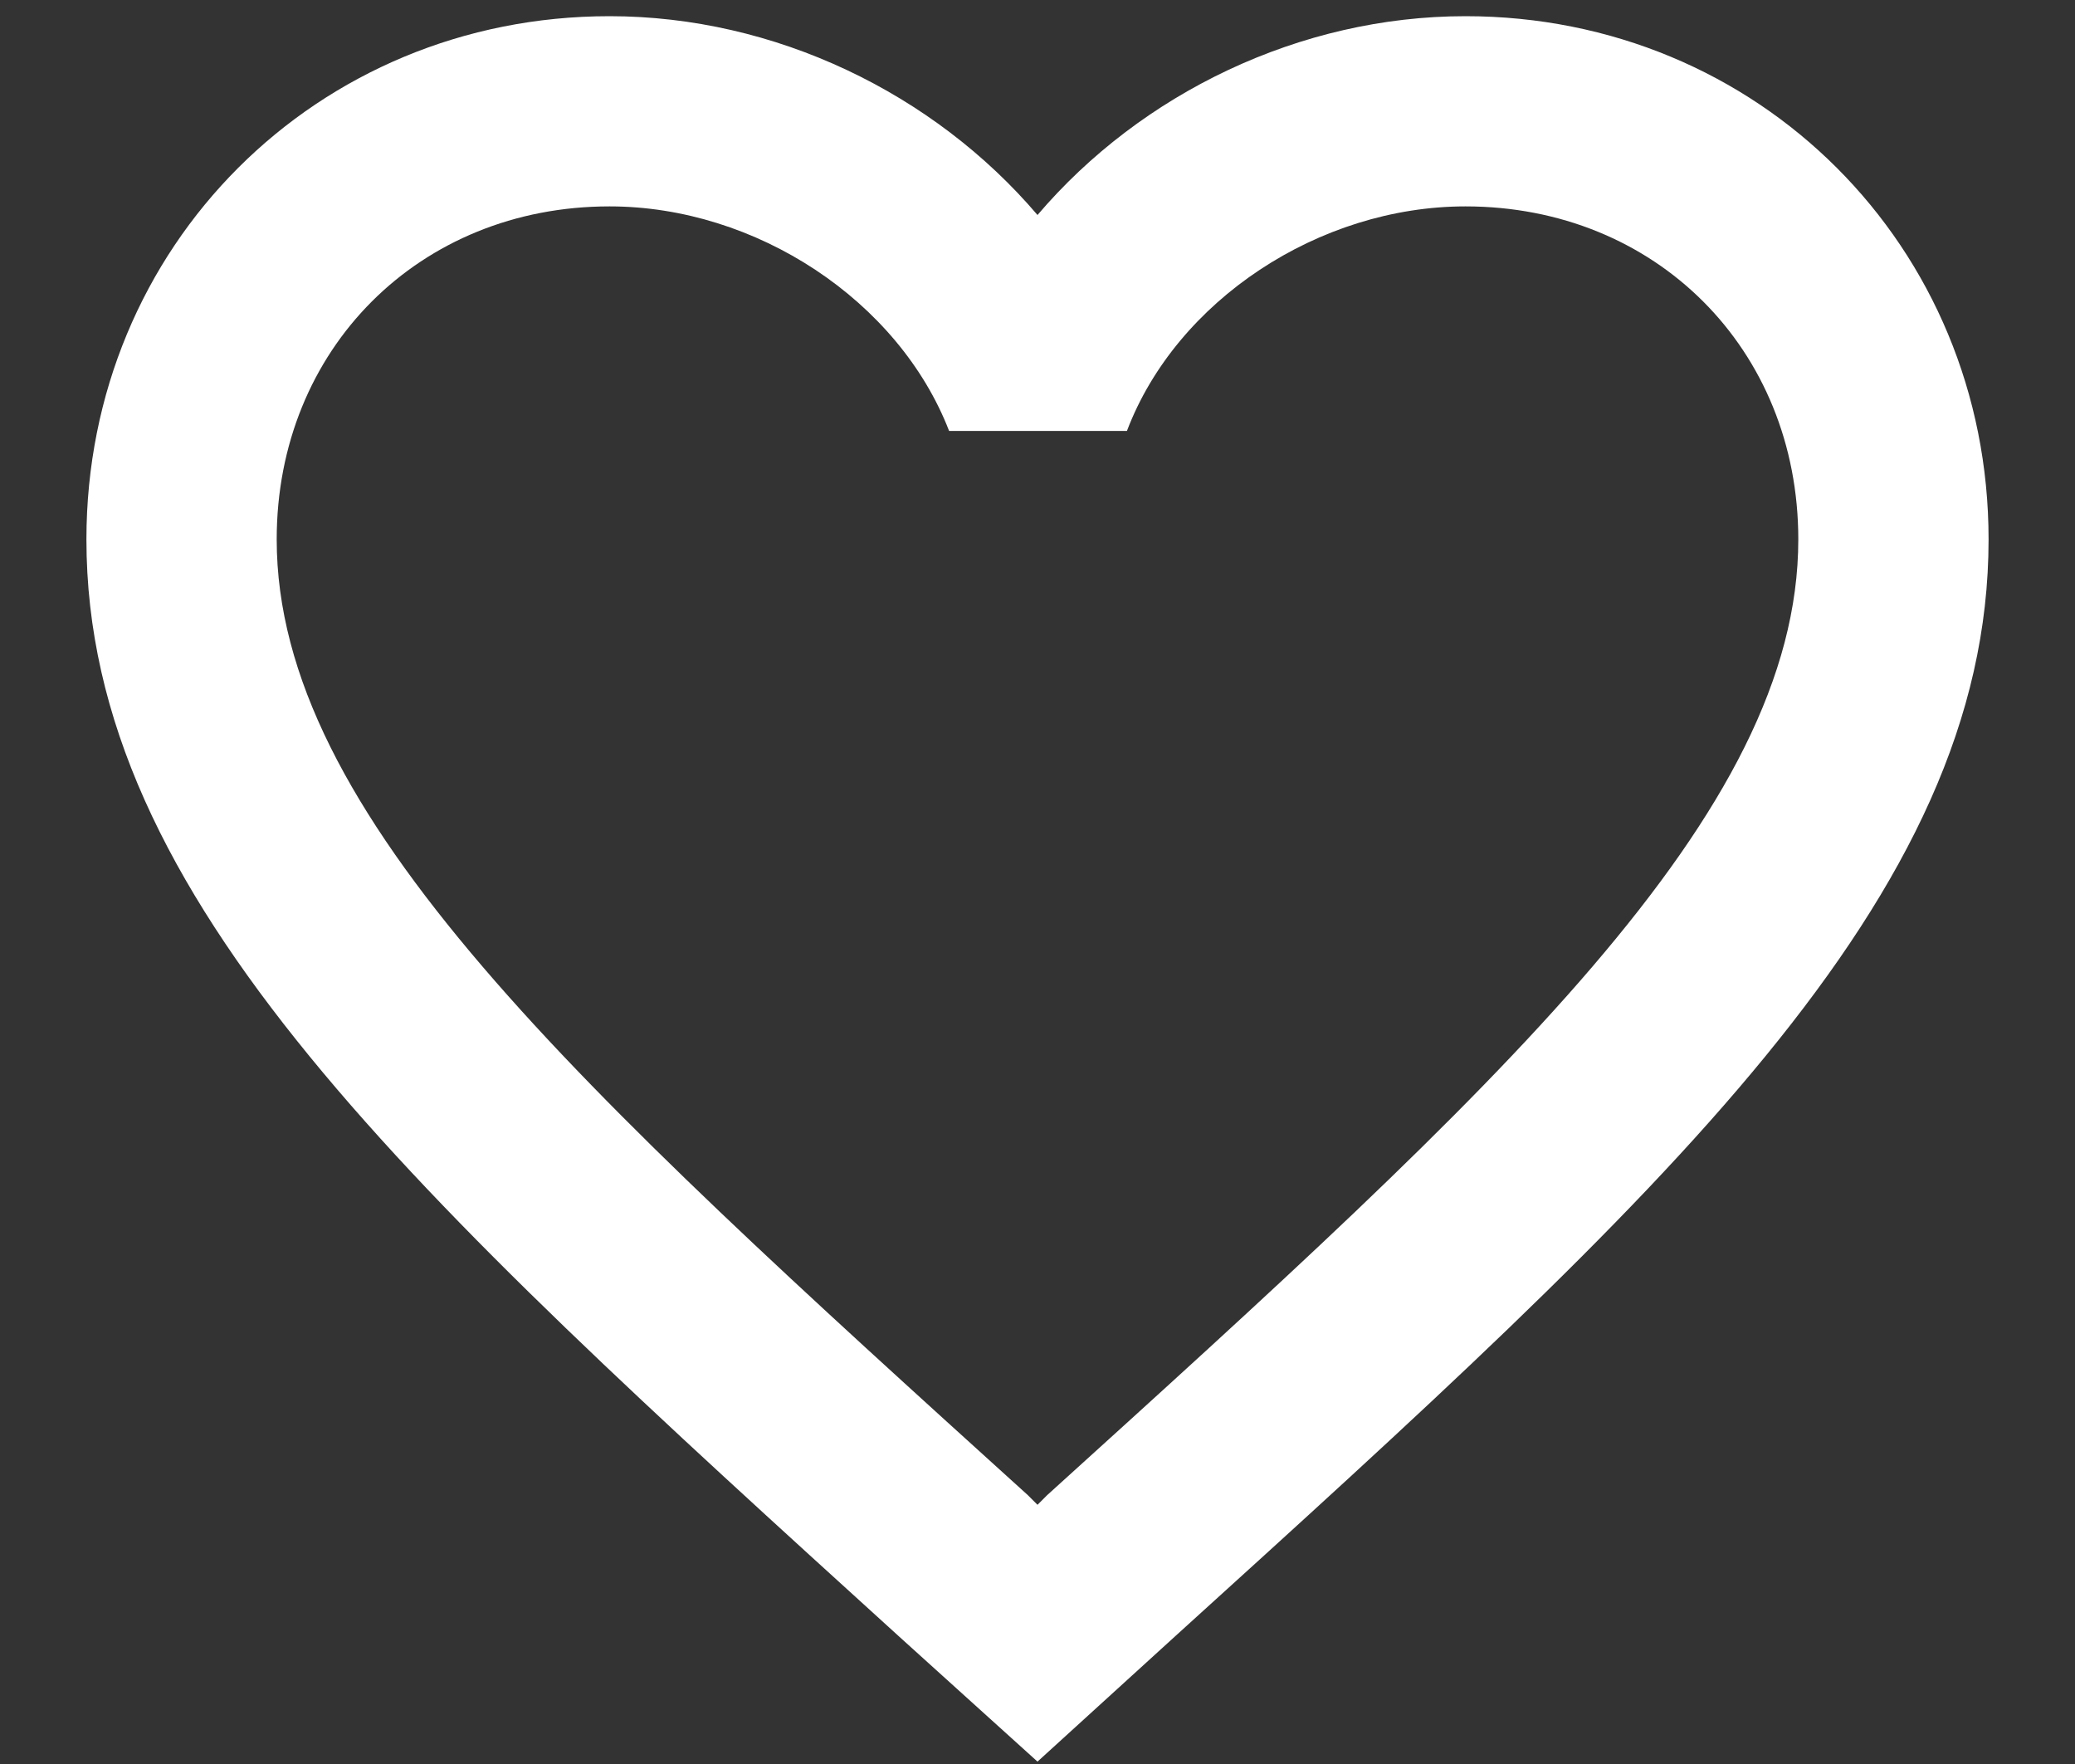 <?xml version="1.0" encoding="UTF-8"?>
<svg width="20px" height="17px" viewBox="0 0 20 17" version="1.1" xmlns="http://www.w3.org/2000/svg" xmlns:xlink="http://www.w3.org/1999/xlink">
    <rect x="0" y="0" width="20" height="17" fill="#333333" stroke="none"/>
    <title>F638AA11-8FEE-4DAD-B8A8-4523B7609020</title>
    <g id="Layout" stroke="none" stroke-width="1" fill="none" fill-rule="evenodd">
        <g id="LAY_Startseite_1440" transform="translate(-2003, -29)" fill="#fff" fill-rule="nonzero">
            <g id="Header" transform="translate(570, 16)">
                <g id="Group-9" transform="translate(1104, 9.406)">
                    <g id="Group-6" transform="translate(328, 0)">
                        <g id="favorite_border_black_24dp-(1)" transform="translate(0, 1)">
                            <path d="M15.125,2.75 C13.53,2.75 11.999,3.493 11,4.666 C10.001,3.493 8.47,2.75 6.875,2.75 C4.052,2.75 1.833,4.968 1.833,7.792 C1.833,11.257 4.95,14.08 9.671,18.37 L11,19.571 L12.329,18.361 C17.05,14.08 20.167,11.257 20.167,7.792 C20.167,4.968 17.948,2.75 15.125,2.75 Z M11.092,17.004 L11,17.096 L10.908,17.004 C6.545,13.053 3.667,10.441 3.667,7.792 C3.667,5.958 5.042,4.583 6.875,4.583 C8.287,4.583 9.662,5.491 10.148,6.747 L11.862,6.747 C12.338,5.491 13.713,4.583 15.125,4.583 C16.958,4.583 18.333,5.958 18.333,7.792 C18.333,10.441 15.455,13.053 11.092,17.004 Z"
                                  id="Shape"></path>
                        </g>
                    </g>
                </g>
            </g>
        </g>
    </g>
</svg>